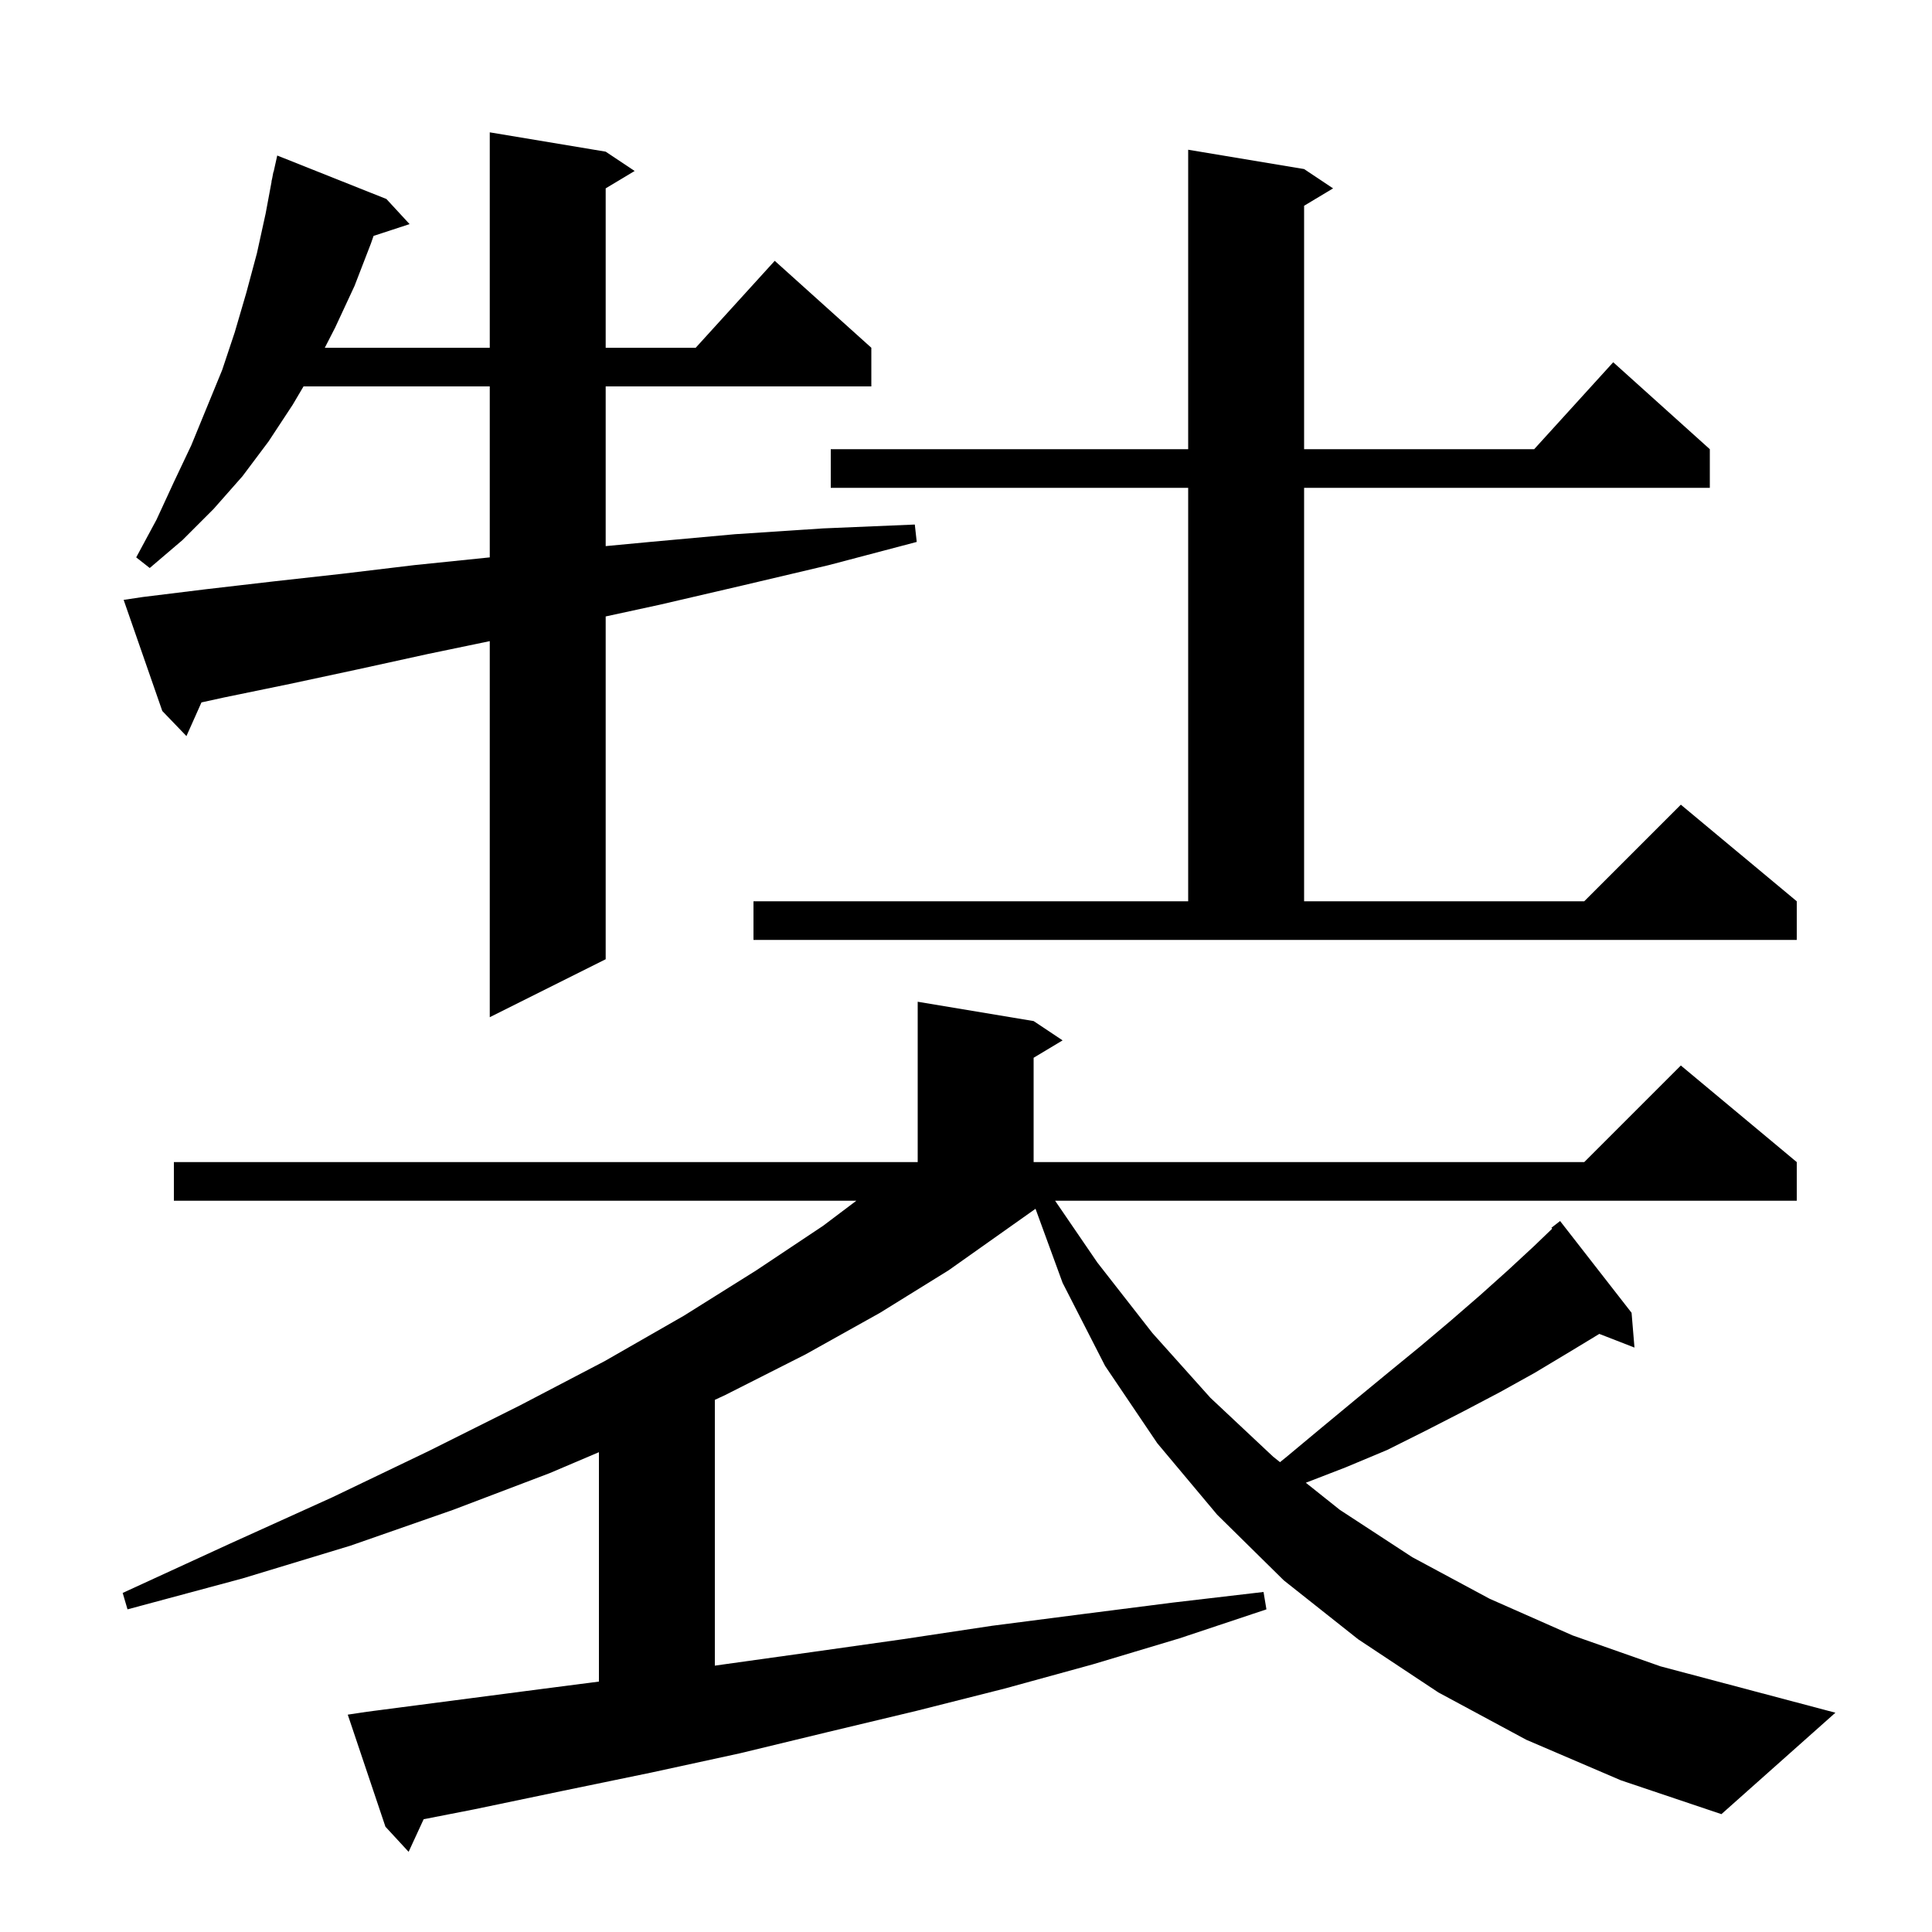 <svg xmlns="http://www.w3.org/2000/svg" xmlns:xlink="http://www.w3.org/1999/xlink" version="1.1" baseProfile="full" viewBox="0 0 200 200" width="200" height="200">
<g fill="black">
<path d="M 158.0 180.1 L 148.9 175.2 L 140.6 169.7 L 132.9 163.6 L 126.0 156.8 L 119.8 149.4 L 114.4 141.4 L 110.0 132.8 L 107.197 125.133 L 98.2 131.5 L 91.1 135.9 L 83.4 140.2 L 75.1 144.4 L 74.0 144.912 L 74.0 172.427 L 74.9 172.3 L 84.2 171.0 L 93.4 169.7 L 102.7 168.3 L 112.0 167.1 L 121.4 165.9 L 130.8 164.8 L 131.1 166.6 L 122.1 169.6 L 113.1 172.3 L 104.0 174.8 L 94.9 177.1 L 85.7 179.3 L 76.6 181.5 L 67.4 183.5 L 58.2 185.4 L 49.1 187.3 L 43.857 188.326 L 42.3 191.7 L 39.9 189.1 L 36.0 177.5 L 38.0 177.2 L 56.4 174.8 L 62.0 174.077 L 62.0 150.33 L 56.9 152.5 L 46.9 156.3 L 36.3 160.0 L 25.1 163.4 L 13.2 166.6 L 12.7 164.9 L 23.8 159.8 L 34.4 155.0 L 44.4 150.2 L 53.8 145.5 L 62.6 140.9 L 70.8 136.2 L 78.3 131.5 L 85.2 126.9 L 88.648 124.3 L 18.0 124.3 L 18.0 120.3 L 95.0 120.3 L 95.0 103.7 L 107.0 105.7 L 110.0 107.7 L 107.0 109.5 L 107.0 120.3 L 164.0 120.3 L 174.0 110.3 L 186.0 120.3 L 186.0 124.3 L 109.225 124.3 L 113.6 130.7 L 119.3 138.0 L 125.3 144.7 L 131.8 150.8 L 132.506 151.363 L 133.2 150.8 L 136.8 147.8 L 140.3 144.9 L 143.7 142.1 L 147.0 139.4 L 150.2 136.7 L 153.2 134.1 L 156.1 131.5 L 158.8 129.0 L 160.684 127.189 L 160.6 127.1 L 161.5 126.4 L 168.9 135.9 L 169.2 139.5 L 165.56 138.085 L 162.4 140.0 L 158.9 142.1 L 155.3 144.1 L 151.5 146.1 L 147.6 148.1 L 143.6 150.1 L 139.3 151.9 L 135.178 153.493 L 138.7 156.3 L 146.2 161.2 L 154.2 165.5 L 162.8 169.3 L 171.9 172.5 L 181.7 175.1 L 190.0 177.3 L 178.2 187.8 L 167.8 184.3 Z M 14.8 61.8 L 21.3 61.0 L 28.2 60.2 L 35.4 59.4 L 42.9 58.5 L 50.7 57.7 L 50.7 40.0 L 31.421 40.0 L 30.3 41.9 L 27.8 45.7 L 25.1 49.3 L 22.1 52.7 L 18.9 55.9 L 15.5 58.8 L 14.1 57.7 L 16.2 53.8 L 18.0 49.9 L 19.8 46.1 L 23.0 38.3 L 24.3 34.4 L 25.5 30.3 L 26.6 26.2 L 27.5 22.1 L 28.114 18.802 L 28.1 18.8 L 28.186 18.414 L 28.3 17.8 L 28.321 17.805 L 28.7 16.1 L 40.0 20.6 L 42.4 23.2 L 38.671 24.42 L 38.4 25.2 L 36.7 29.6 L 34.7 33.9 L 33.624 36.0 L 50.7 36.0 L 50.7 13.7 L 62.7 15.7 L 65.7 17.7 L 62.7 19.5 L 62.7 36.0 L 72.018 36.0 L 80.2 27.0 L 90.2 36.0 L 90.2 40.0 L 62.7 40.0 L 62.7 56.533 L 67.3 56.1 L 76.1 55.3 L 85.2 54.7 L 94.7 54.3 L 94.9 56.1 L 85.8 58.5 L 76.9 60.6 L 68.3 62.6 L 62.7 63.814 L 62.7 99.3 L 50.7 105.3 L 50.7 66.37 L 44.3 67.7 L 37.0 69.3 L 30.0 70.8 L 23.2 72.2 L 20.856 72.713 L 19.3 76.2 L 16.8 73.6 L 12.8 62.1 Z M 135.0 17.5 L 138.0 19.5 L 135.0 21.3 L 135.0 46.5 L 158.818 46.5 L 167.0 37.5 L 177.0 46.5 L 177.0 50.5 L 135.0 50.5 L 135.0 93.3 L 164.0 93.3 L 174.0 83.3 L 186.0 93.3 L 186.0 97.3 L 78.0 97.3 L 78.0 93.3 L 123.0 93.3 L 123.0 50.5 L 86.0 50.5 L 86.0 46.5 L 123.0 46.5 L 123.0 15.5 Z " />
</g>
</svg>
